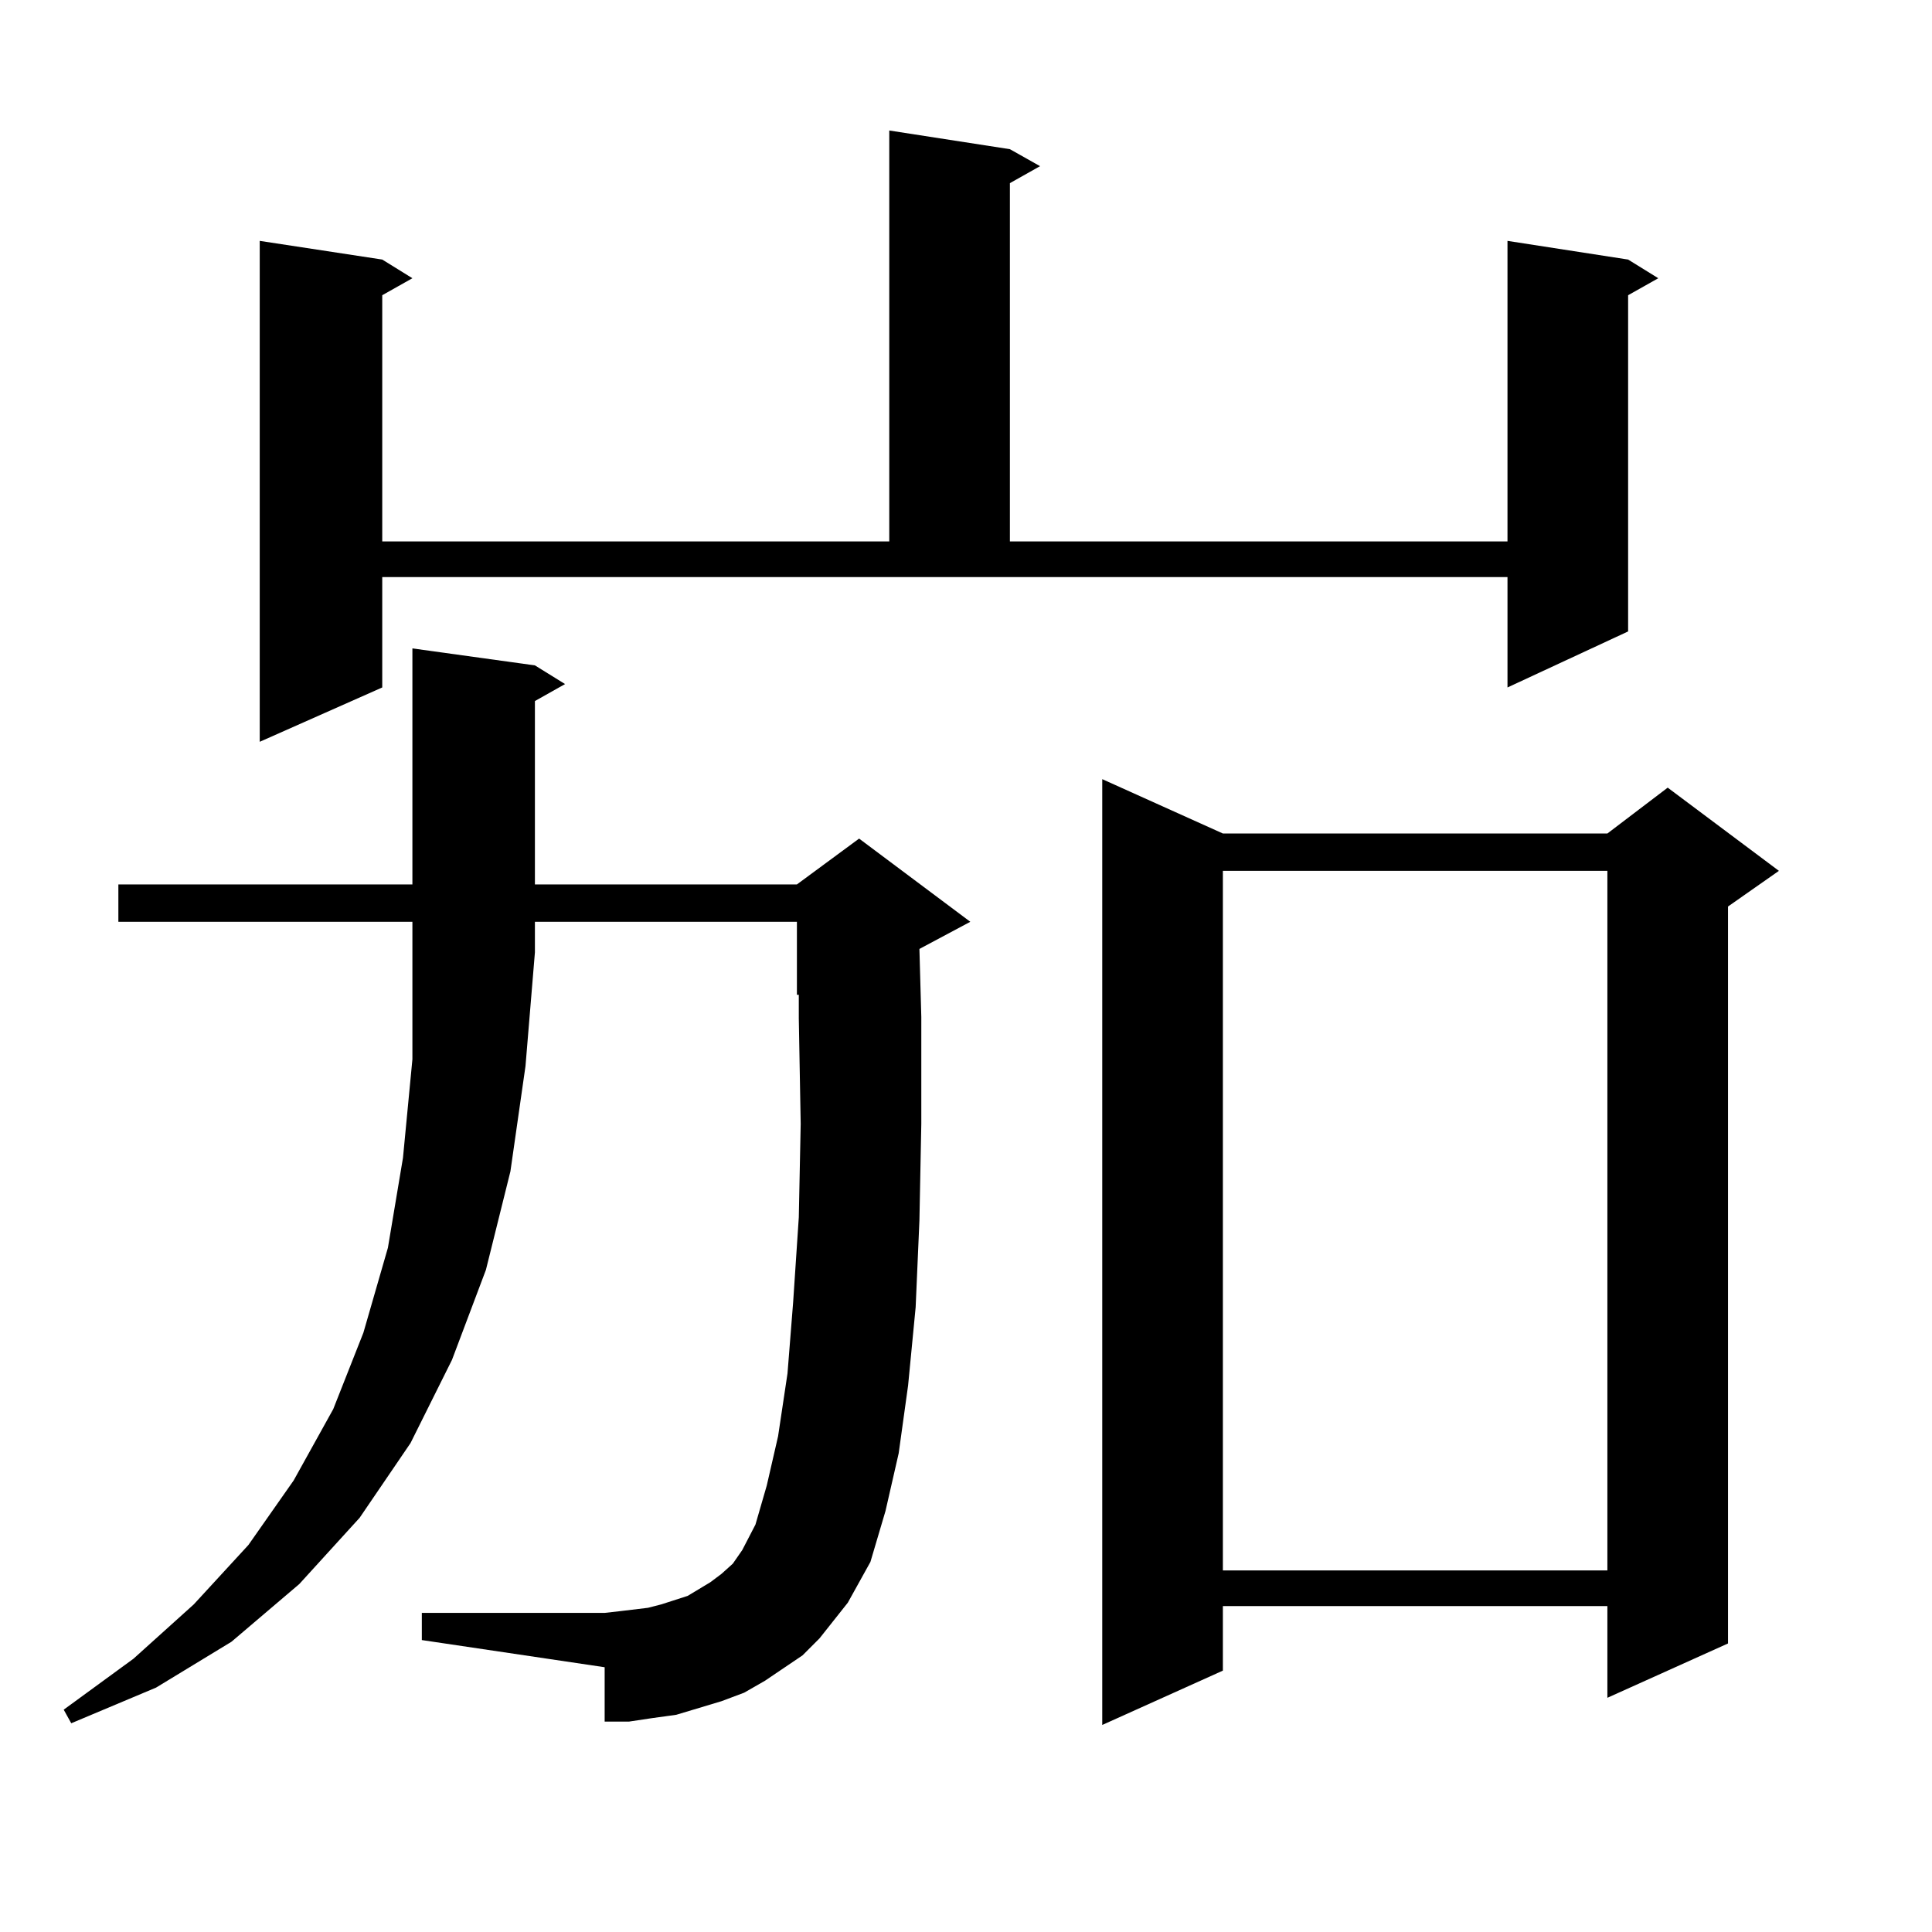 <?xml version="1.0" encoding="utf-8"?>
<!-- Generator: Adobe Illustrator 16.0.0, SVG Export Plug-In . SVG Version: 6.00 Build 0)  -->
<!DOCTYPE svg PUBLIC "-//W3C//DTD SVG 1.1//EN" "http://www.w3.org/Graphics/SVG/1.1/DTD/svg11.dtd">
<svg version="1.1" id="图层_1" xmlns="http://www.w3.org/2000/svg" xmlns:xlink="http://www.w3.org/1999/xlink" x="0px" y="0px"
	 width="1000px" height="1000px" viewBox="0 0 1000 1000" enable-background="new 0 0 1000 1000" xml:space="preserve">
<path d="M61.267,477.117v-19.336h152.191V335.613l63.413,8.789l15.609,9.668l-15.609,8.789v94.922h135.606l32.194-23.73
	l57.56,43.066l-26.341,14.063l0.976,35.156v55.371l-0.976,50.098l-1.951,44.824l-3.902,40.43l-4.878,35.156l-6.829,29.883
	l-7.805,26.367l-11.707,21.094l-14.634,18.457l-8.78,8.789l-19.512,13.184l-10.731,6.152l-11.707,4.395l-11.707,3.516l-11.707,3.516
	l-12.683,1.758l-11.707,1.758h-12.683v-28.125l-94.632-14.063v-14.063h94.632l7.805-0.879l14.634-1.758l6.829-1.758l13.658-4.395
	l11.707-7.031l5.854-4.395l5.854-5.273l4.878-7.031l6.829-13.184l5.854-20.215l5.854-25.488l4.878-32.52l2.927-36.914l2.927-43.945
	l0.976-48.34l-0.976-54.492V514.91h-0.976v-37.793H276.871v15.82l-4.878,58.887l-7.805,54.492l-12.683,50.977l-17.561,46.582
	l-21.463,43.066l-26.341,38.672l-31.219,34.277l-35.121,29.883l-39.023,23.73l-43.901,18.457l-3.902-7.031l36.097-26.367
	l31.219-28.125l28.292-30.762l23.414-33.398l20.487-36.914l15.609-39.551l12.683-43.945l7.805-46.582l4.878-50.977v-55.371v-15.82
	H61.267z M197.849,355.828l-63.413,28.125V124.676l63.413,9.668l15.609,9.668l-15.609,8.789v127.441h262.433V67.547l62.438,9.668
	l15.609,8.789l-15.609,8.789v185.449h257.555V124.676l62.438,9.668l15.609,9.668l-15.609,8.789v174.023l-62.438,29.004v-57.129
	H197.849V355.828z M632.96,431.414h199.02l31.219-23.73l57.56,43.066l-26.341,18.457v381.445l-62.438,28.125v-47.461H632.96v33.398
	l-62.438,28.125V403.289L632.96,431.414z M632.96,450.75v362.109h199.02V450.75H632.96z"/>
</svg>

